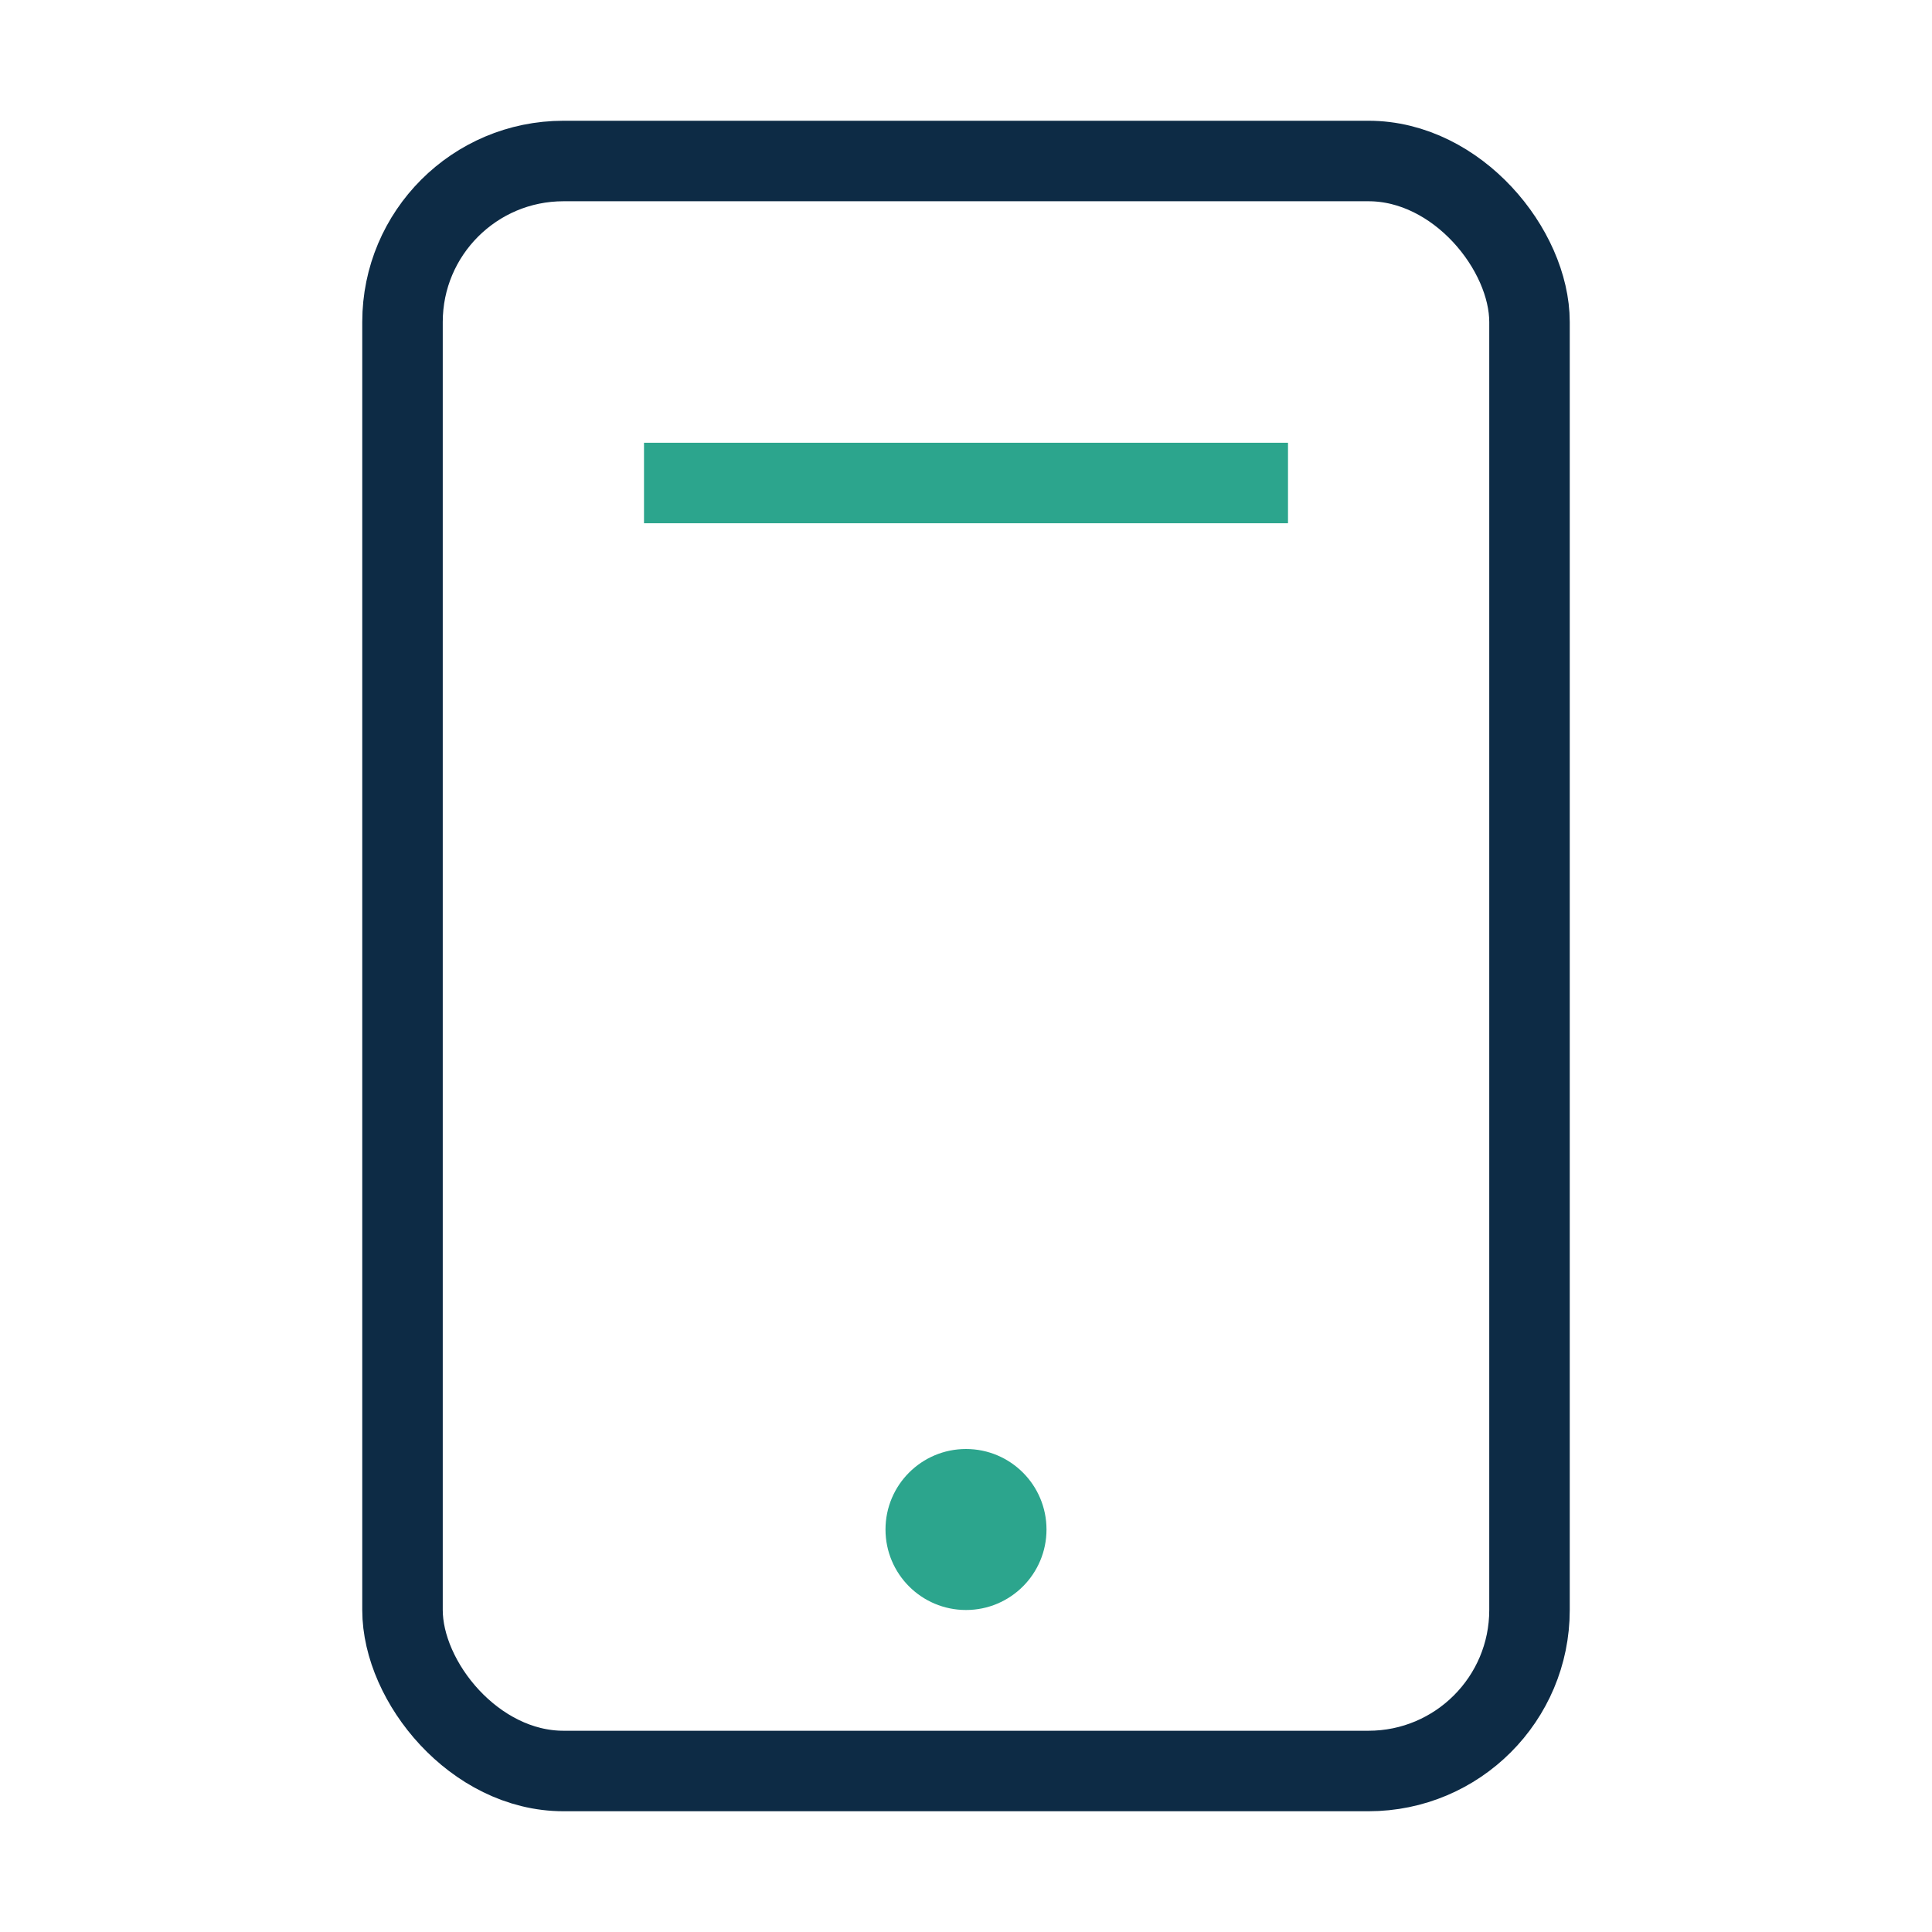 <?xml version="1.0" encoding="UTF-8"?>
<svg xmlns="http://www.w3.org/2000/svg" width="24" height="24" viewBox="0 0 24 24"><rect x="5" y="2" width="14" height="20" rx="2" fill="none" stroke="#0D2B45"/><circle cx="12" cy="19" r="1" fill="#2CA58D"/><path d="M8 6h8" stroke="#2CA58D"/></svg>